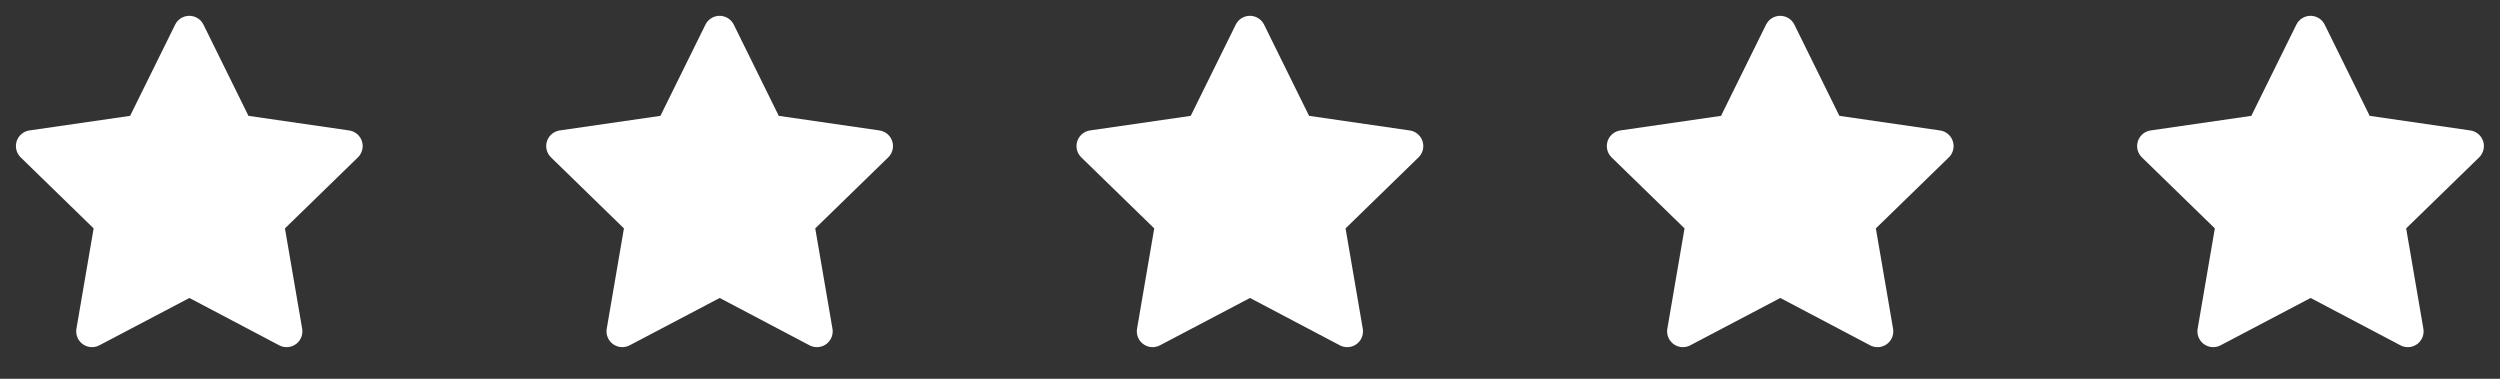 <svg width="132" height="20" viewBox="0 0 132 20" fill="none" xmlns="http://www.w3.org/2000/svg">
<rect x="0" y="0" width="132" height="20" fill="#333333" stroke="none"/>
<g clip-path="url(#clip0_10_1404)">
<path d="M6.87 6.117L1.554 6.887L1.459 6.907C1.317 6.944 1.187 7.019 1.083 7.124C0.979 7.228 0.904 7.359 0.867 7.501C0.83 7.644 0.831 7.794 0.871 7.936C0.91 8.078 0.987 8.207 1.093 8.31L4.944 12.059L4.036 17.355L4.025 17.447C4.016 17.594 4.047 17.741 4.114 17.873C4.181 18.005 4.281 18.116 4.405 18.196C4.53 18.276 4.673 18.322 4.82 18.328C4.968 18.335 5.114 18.302 5.245 18.233L10 15.733L14.744 18.233L14.828 18.272C14.965 18.326 15.115 18.342 15.261 18.32C15.407 18.297 15.544 18.236 15.659 18.143C15.774 18.049 15.861 17.927 15.913 17.789C15.965 17.65 15.979 17.501 15.954 17.355L15.045 12.059L18.898 8.309L18.963 8.238C19.056 8.124 19.117 7.987 19.14 7.841C19.163 7.696 19.146 7.547 19.093 7.41C19.039 7.272 18.95 7.152 18.835 7.06C18.719 6.969 18.582 6.909 18.436 6.888L13.119 6.117L10.743 1.3C10.674 1.16 10.568 1.043 10.435 0.961C10.303 0.879 10.151 0.835 9.995 0.835C9.84 0.835 9.687 0.879 9.555 0.961C9.423 1.043 9.316 1.16 9.248 1.3L6.87 6.117Z" fill="white"/>
</g>
<g clip-path="url(#clip1_10_1404)">
<path d="M34.87 6.117L29.553 6.887L29.459 6.907C29.317 6.944 29.187 7.019 29.083 7.124C28.979 7.228 28.904 7.359 28.867 7.501C28.83 7.644 28.831 7.794 28.87 7.936C28.91 8.078 28.987 8.207 29.093 8.31L32.944 12.059L32.036 17.355L32.025 17.447C32.017 17.594 32.047 17.741 32.114 17.873C32.181 18.005 32.281 18.116 32.406 18.196C32.53 18.276 32.673 18.322 32.82 18.328C32.968 18.335 33.114 18.302 33.245 18.233L38 15.733L42.744 18.233L42.828 18.272C42.965 18.326 43.115 18.342 43.261 18.32C43.407 18.297 43.544 18.236 43.659 18.143C43.774 18.049 43.861 17.927 43.913 17.789C43.965 17.65 43.979 17.501 43.954 17.355L43.045 12.059L46.898 8.309L46.964 8.238C47.056 8.124 47.117 7.987 47.14 7.841C47.163 7.696 47.146 7.547 47.093 7.41C47.039 7.272 46.95 7.152 46.835 7.06C46.719 6.969 46.582 6.909 46.436 6.888L41.119 6.117L38.743 1.3C38.674 1.16 38.568 1.043 38.435 0.961C38.303 0.879 38.151 0.835 37.995 0.835C37.84 0.835 37.687 0.879 37.555 0.961C37.423 1.043 37.316 1.16 37.248 1.3L34.87 6.117Z" fill="white"/>
</g>
<g clip-path="url(#clip2_10_1404)">
<path d="M62.87 6.117L57.553 6.887L57.459 6.907C57.317 6.944 57.187 7.019 57.083 7.124C56.979 7.228 56.904 7.359 56.867 7.501C56.83 7.644 56.831 7.794 56.87 7.936C56.91 8.078 56.987 8.207 57.093 8.31L60.944 12.059L60.036 17.355L60.025 17.447C60.017 17.594 60.047 17.741 60.114 17.873C60.181 18.005 60.281 18.116 60.406 18.196C60.53 18.276 60.673 18.322 60.82 18.328C60.968 18.335 61.114 18.302 61.245 18.233L66 15.733L70.744 18.233L70.828 18.272C70.965 18.326 71.115 18.342 71.261 18.32C71.407 18.297 71.544 18.236 71.659 18.143C71.774 18.049 71.862 17.927 71.913 17.789C71.965 17.65 71.979 17.501 71.954 17.355L71.045 12.059L74.898 8.309L74.963 8.238C75.056 8.124 75.117 7.987 75.14 7.841C75.163 7.696 75.146 7.547 75.093 7.41C75.039 7.272 74.95 7.152 74.835 7.06C74.719 6.969 74.582 6.909 74.436 6.888L69.119 6.117L66.743 1.3C66.674 1.16 66.567 1.043 66.435 0.961C66.303 0.879 66.151 0.835 65.995 0.835C65.84 0.835 65.687 0.879 65.555 0.961C65.423 1.043 65.317 1.16 65.248 1.3L62.87 6.117Z" fill="white"/>
</g>
<g clip-path="url(#clip3_10_1404)">
<path d="M90.87 6.117L85.553 6.887L85.459 6.907C85.317 6.944 85.187 7.019 85.083 7.124C84.979 7.228 84.904 7.359 84.867 7.501C84.83 7.644 84.831 7.794 84.871 7.936C84.91 8.078 84.987 8.207 85.093 8.31L88.944 12.059L88.036 17.355L88.025 17.447C88.016 17.594 88.047 17.741 88.114 17.873C88.181 18.005 88.281 18.116 88.406 18.196C88.53 18.276 88.673 18.322 88.82 18.328C88.968 18.335 89.115 18.302 89.245 18.233L94 15.733L98.744 18.233L98.828 18.272C98.965 18.326 99.115 18.342 99.261 18.32C99.407 18.297 99.544 18.236 99.659 18.143C99.774 18.049 99.862 17.927 99.913 17.789C99.965 17.65 99.979 17.501 99.954 17.355L99.045 12.059L102.899 8.309L102.964 8.238C103.056 8.124 103.117 7.987 103.14 7.841C103.163 7.696 103.146 7.547 103.093 7.41C103.039 7.272 102.95 7.152 102.835 7.06C102.719 6.969 102.582 6.909 102.436 6.888L97.119 6.117L94.743 1.3C94.674 1.16 94.567 1.043 94.435 0.961C94.303 0.879 94.151 0.835 93.995 0.835C93.84 0.835 93.687 0.879 93.555 0.961C93.423 1.043 93.317 1.16 93.248 1.3L90.87 6.117Z" fill="white"/>
</g>
<g clip-path="url(#clip4_10_1404)">
<path d="M118.87 6.117L113.554 6.887L113.459 6.907C113.317 6.944 113.187 7.019 113.083 7.124C112.979 7.228 112.904 7.359 112.867 7.501C112.83 7.644 112.831 7.794 112.871 7.936C112.91 8.078 112.987 8.207 113.093 8.31L116.944 12.059L116.036 17.355L116.025 17.447C116.016 17.594 116.047 17.741 116.114 17.873C116.181 18.005 116.281 18.116 116.405 18.196C116.53 18.276 116.673 18.322 116.82 18.328C116.968 18.335 117.114 18.302 117.245 18.233L122 15.733L126.744 18.233L126.828 18.272C126.965 18.326 127.115 18.342 127.261 18.32C127.407 18.297 127.544 18.236 127.659 18.143C127.774 18.049 127.861 17.927 127.913 17.789C127.965 17.65 127.979 17.501 127.954 17.355L127.045 12.059L130.899 8.309L130.964 8.238C131.056 8.124 131.117 7.987 131.14 7.841C131.163 7.696 131.146 7.547 131.093 7.41C131.039 7.272 130.95 7.152 130.835 7.06C130.719 6.969 130.582 6.909 130.436 6.888L125.119 6.117L122.743 1.3C122.674 1.16 122.567 1.043 122.435 0.961C122.303 0.879 122.151 0.835 121.995 0.835C121.84 0.835 121.687 0.879 121.555 0.961C121.423 1.043 121.316 1.16 121.248 1.3L118.87 6.117Z" fill="white"/>
</g>
<defs>
<clipPath id="clip0_10_1404">
<rect width="20" height="20" fill="white"/>
</clipPath>
<clipPath id="clip1_10_1404">
<rect width="20" height="20" fill="white" transform="translate(28)"/>
</clipPath>
<clipPath id="clip2_10_1404">
<rect width="20" height="20" fill="white" transform="translate(56)"/>
</clipPath>
<clipPath id="clip3_10_1404">
<rect width="20" height="20" fill="white" transform="translate(84)"/>
</clipPath>
<clipPath id="clip4_10_1404">
<rect width="20" height="20" fill="white" transform="translate(112)"/>
</clipPath>
</defs>
</svg>
